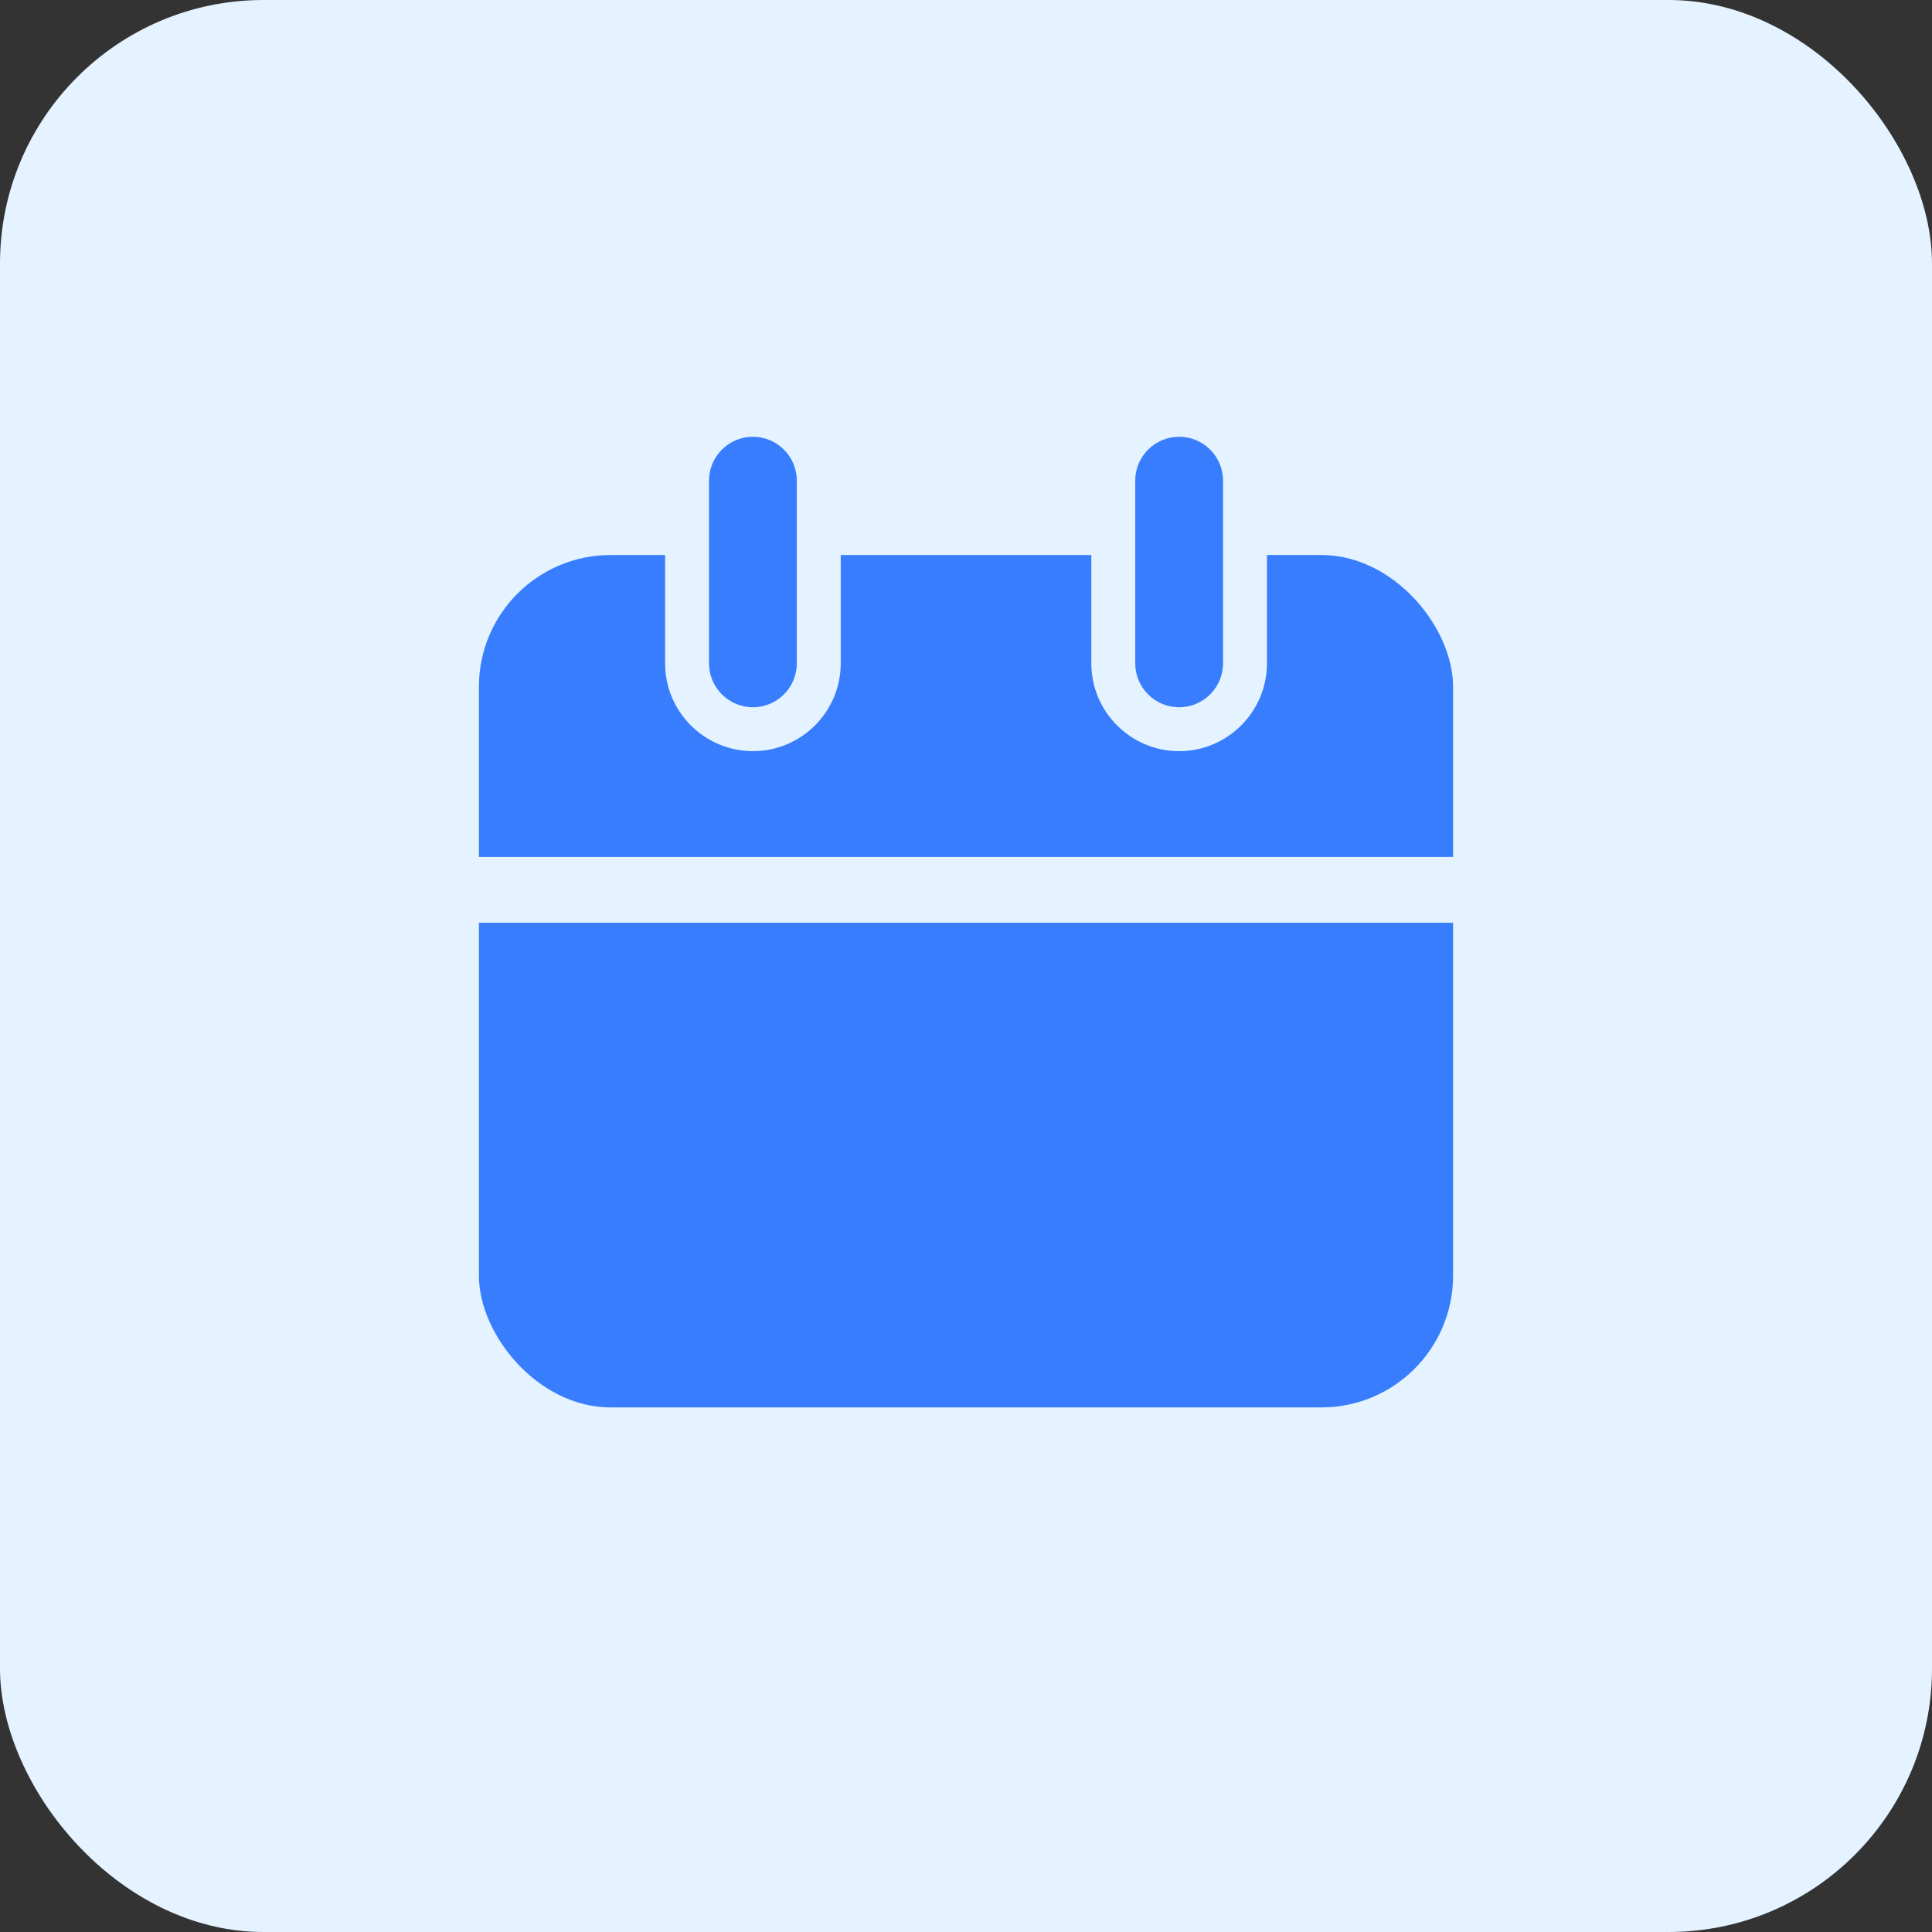 <svg xmlns="http://www.w3.org/2000/svg" width="44" height="44" viewBox="0 0 44 44">
  <rect x="0" y="0" width="44" height="44" fill="#333333" stroke="none"/>
  <g id="学习计划" transform="translate(-608 -347)">
    <rect id="矩形_9967" data-name="矩形 9967" width="44" height="44" rx="6" transform="translate(608 347)" fill="#e4f3ff"/>
    <g id="组_7009" data-name="组 7009" transform="translate(-105.826 172.183)">
      <rect id="矩形_6360" data-name="矩形 6360" width="22.186" height="19.413" rx="3" transform="translate(724.733 187.457)" fill="#387dfe"/>
      <line id="直线_333" data-name="直线 333" x2="25" transform="translate(723.326 195.083)" fill="none" stroke="#e4f3ff" stroke-linecap="round" stroke-width="1.5"/>
      <g id="直线_334" data-name="直线 334" transform="translate(730.973 185.764)" fill="#387dfe" stroke-linecap="round">
        <path d="M 0 5.66 C -0.827 5.66 -1.5 4.987 -1.5 4.16 L -1.5 -2.96447751679807e-06 C -1.5 -0.827 -0.827 -1.5 0 -1.5 C 0.827 -1.5 1.5 -0.827 1.5 -2.96447751679807e-06 L 1.5 4.16 C 1.5 4.987 0.827 5.66 0 5.66 Z" stroke="none"/>
        <path d="M 0 5.16 C 0.552 5.16 1 4.712 1 4.16 L 1 -2.96447751679807e-06 C 1 -0.552 0.552 -1 0 -1 C -0.552 -1 -1 -0.552 -1 -2.96447751679807e-06 L -1 4.16 C -1 4.712 -0.552 5.16 0 5.16 M 0 6.16 C -1.103 6.16 -2 5.263 -2 4.16 L -2 -2.96447751679807e-06 C -2 -1.103 -1.103 -2 0 -2 C 1.103 -2 2 -1.103 2 -2.96447751679807e-06 L 2 4.16 C 2 5.263 1.103 6.16 0 6.16 Z" stroke="none" fill="#e4f3ff"/>
      </g>
      <g id="直线_335" data-name="直线 335" transform="translate(740.68 185.764)" fill="#387dfe" stroke-linecap="round">
        <path d="M 0 5.66 C -0.827 5.66 -1.5 4.987 -1.5 4.16 L -1.5 -2.96447751679807e-06 C -1.5 -0.827 -0.827 -1.5 0 -1.5 C 0.827 -1.5 1.5 -0.827 1.5 -2.96447751679807e-06 L 1.5 4.16 C 1.5 4.987 0.827 5.66 0 5.66 Z" stroke="none"/>
        <path d="M 0 5.16 C 0.552 5.16 1 4.712 1 4.16 L 1 -2.96447751679807e-06 C 1 -0.552 0.552 -1 0 -1 C -0.552 -1 -1 -0.552 -1 -2.96447751679807e-06 L -1 4.16 C -1 4.712 -0.552 5.16 0 5.16 M 0 6.16 C -1.103 6.16 -2 5.263 -2 4.16 L -2 -2.96447751679807e-06 C -2 -1.103 -1.103 -2 0 -2 C 1.103 -2 2 -1.103 2 -2.96447751679807e-06 L 2 4.16 C 2 5.263 1.103 6.16 0 6.16 Z" stroke="none" fill="#e4f3ff"/>
      </g>
    </g>
  </g>
</svg>

